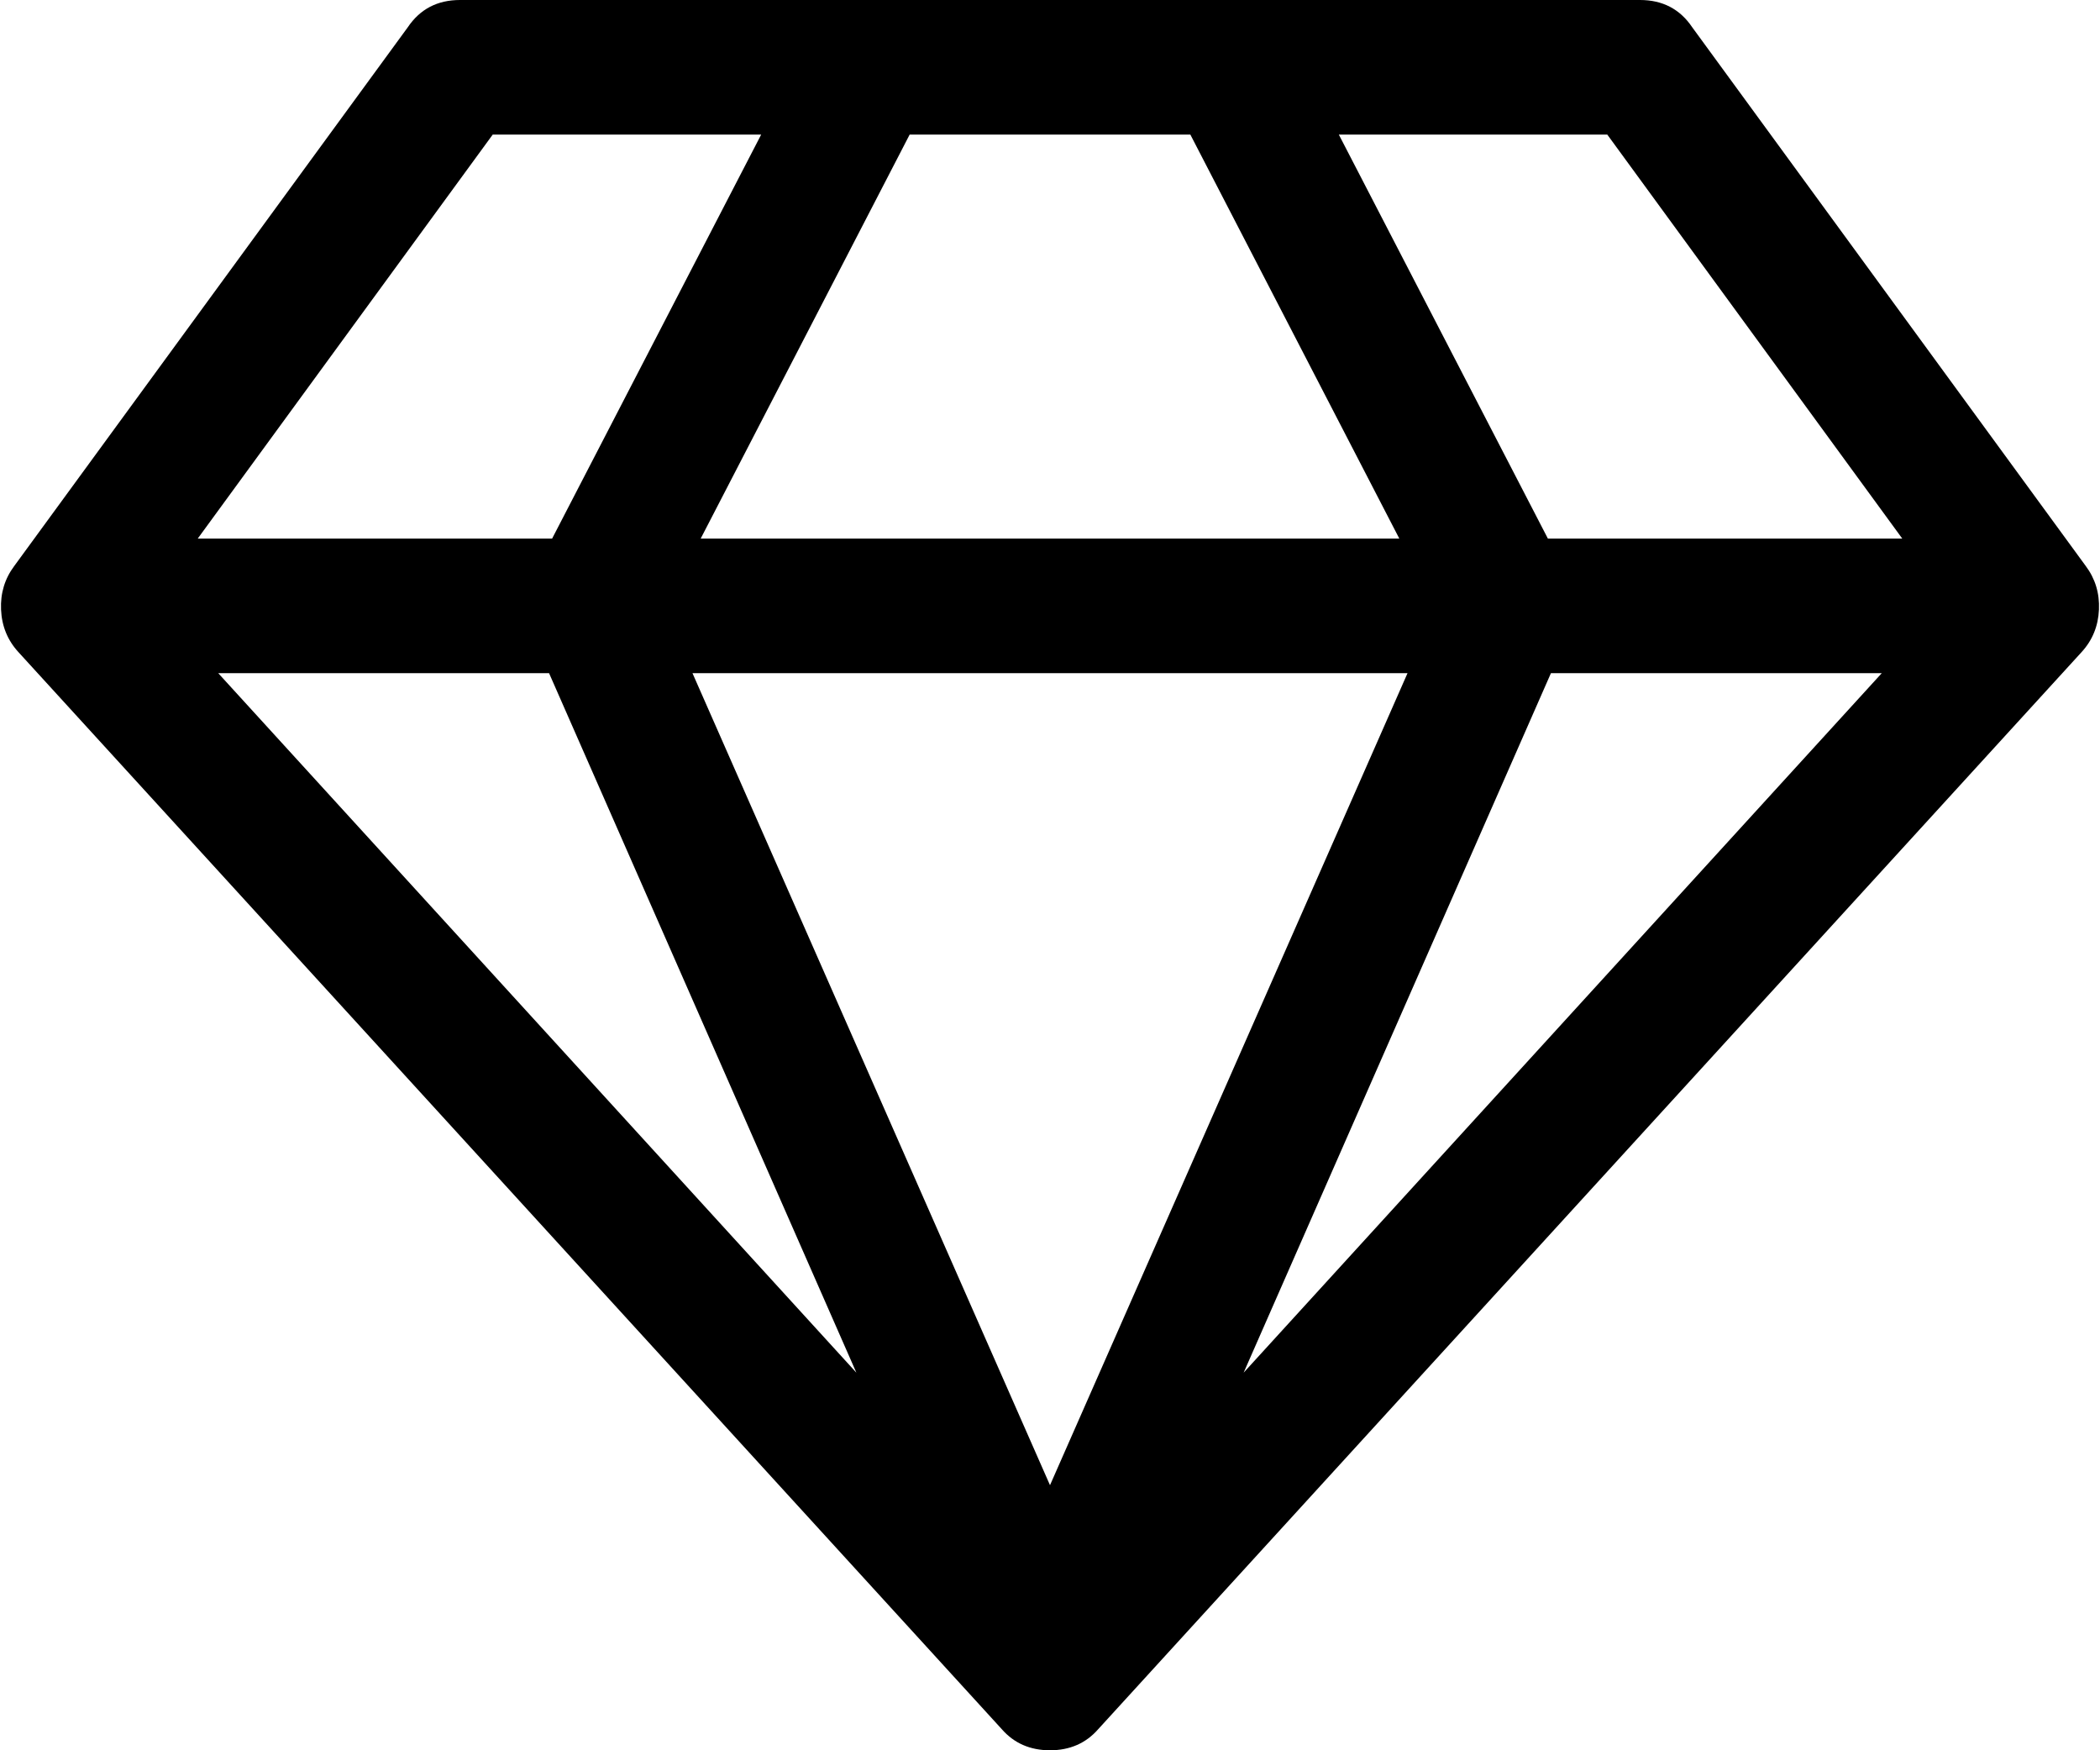 ﻿<?xml version="1.0" encoding="utf-8"?>
<svg version="1.1" xmlns:xlink="http://www.w3.org/1999/xlink" width="24px" height="20px" xmlns="http://www.w3.org/2000/svg">
  <g transform="matrix(1 0 0 1 -45 -532 )">
    <path d="M 6.275 7.692  L 2.494 7.692  L 9.787 15.685  L 6.275 7.692  Z M 7.914 7.692  L 12 16.971  L 16.086 7.692  L 7.914 7.692  Z M 2.26 6.154  L 6.31 6.154  L 8.699 1.538  L 5.631 1.538  L 2.26 6.154  Z M 17.725 7.692  L 14.213 15.685  L 21.506 7.692  L 17.725 7.692  Z M 10.396 1.538  L 8.008 6.154  L 15.992 6.154  L 13.604 1.538  L 10.396 1.538  Z M 15.301 1.538  L 17.69 6.154  L 21.74 6.154  L 18.369 1.538  L 15.301 1.538  Z M 18.743 0  C 19.001 0  19.2 0.104  19.34 0.312  L 23.836 6.466  C 23.945 6.611  23.996 6.777  23.988 6.965  C 23.98 7.153  23.914 7.316  23.789 7.452  L 12.55 19.76  C 12.41 19.92  12.226 20  12 20  C 11.774 20  11.59 19.92  11.45 19.76  L 0.211 7.452  C 0.086 7.316  0.02 7.153  0.012 6.965  C 0.004 6.777  0.055 6.611  0.164 6.466  L 4.66 0.312  C 4.8 0.104  4.999 0  5.257 0  L 18.743 0  Z " fill-rule="nonzero" fill="#000000" stroke="none" transform="matrix(1 0 0 1 45 532 )" />
  </g>
</svg>